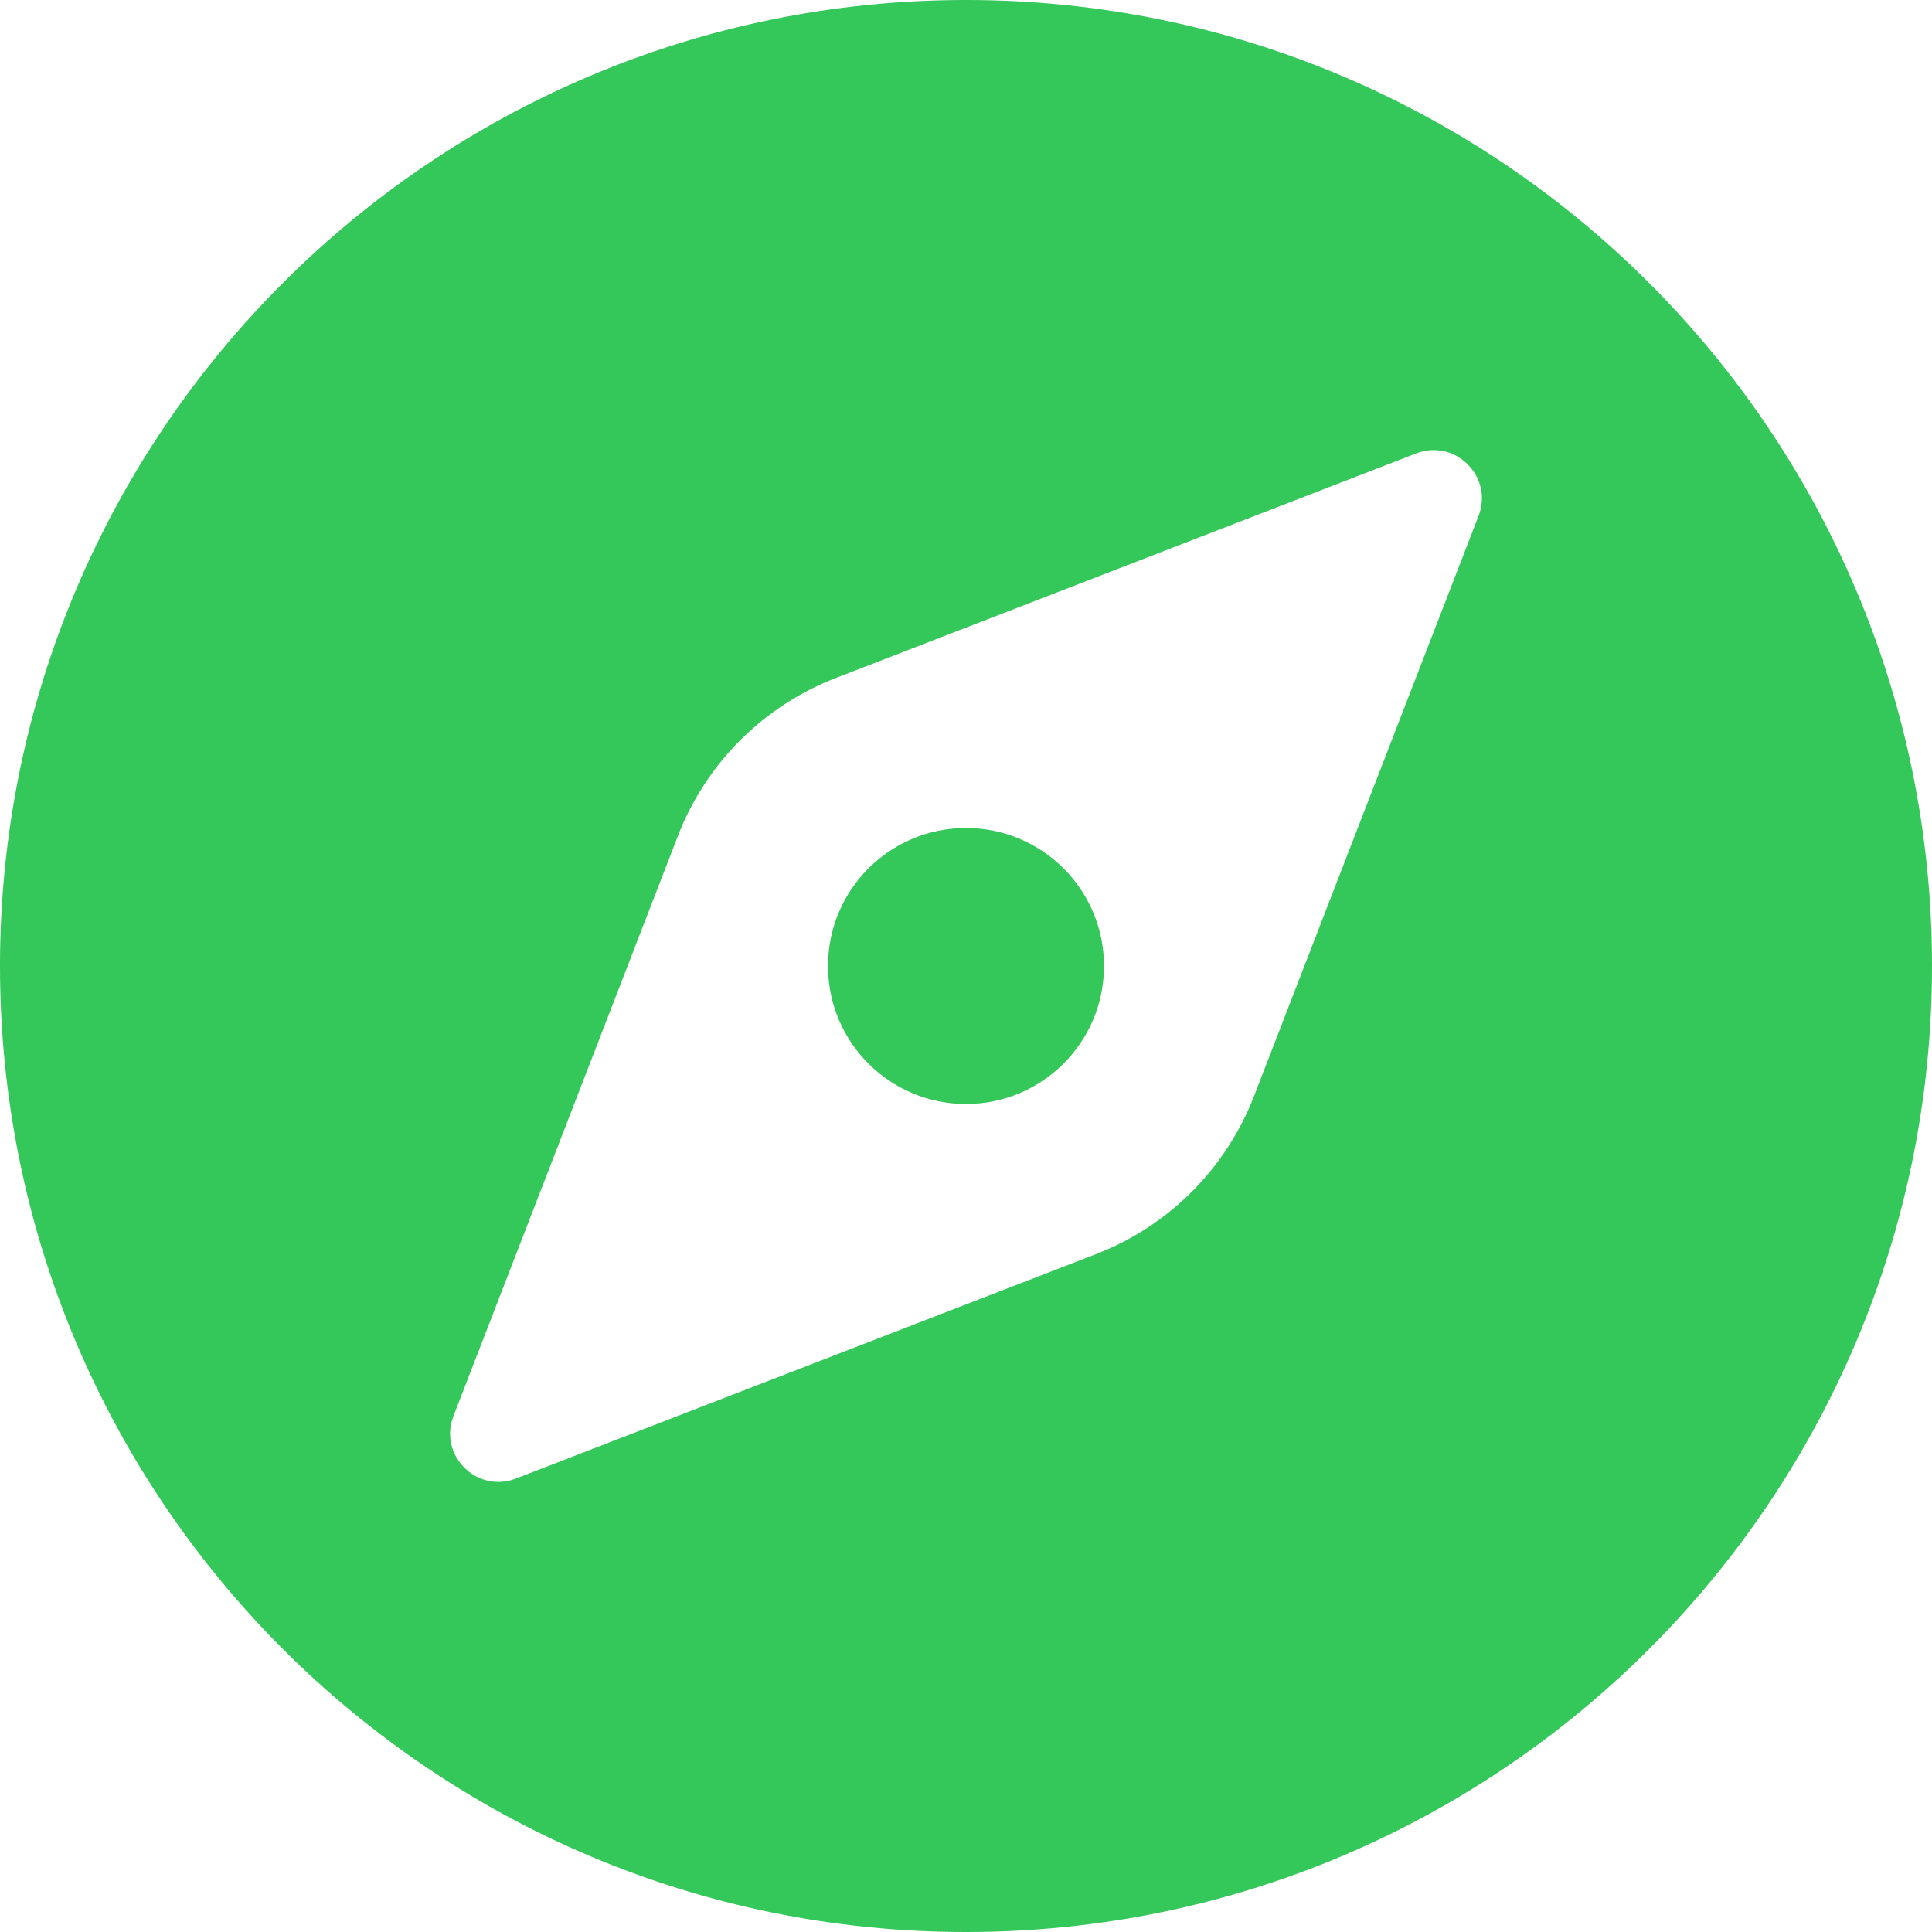 <svg width="14" height="14" viewBox="0 0 14 14" fill="none" xmlns="http://www.w3.org/2000/svg">
<path fill-rule="evenodd" clip-rule="evenodd" d="M7 14C10.866 14 14 10.866 14 7C14 3.134 10.866 0 7 0C3.134 0 0 3.134 0 7C0 10.866 3.134 14 7 14ZM10.261 3.286L6.057 4.913C5.532 5.116 5.116 5.531 4.913 6.056L3.286 10.261C3.176 10.545 3.455 10.824 3.739 10.714L7.944 9.087C8.469 8.884 8.884 8.468 9.087 7.943L10.714 3.739C10.824 3.455 10.545 3.176 10.261 3.286Z" fill="#34C759"/>
<circle cx="7" cy="7" r="1" fill="#34C759"/>
</svg>
